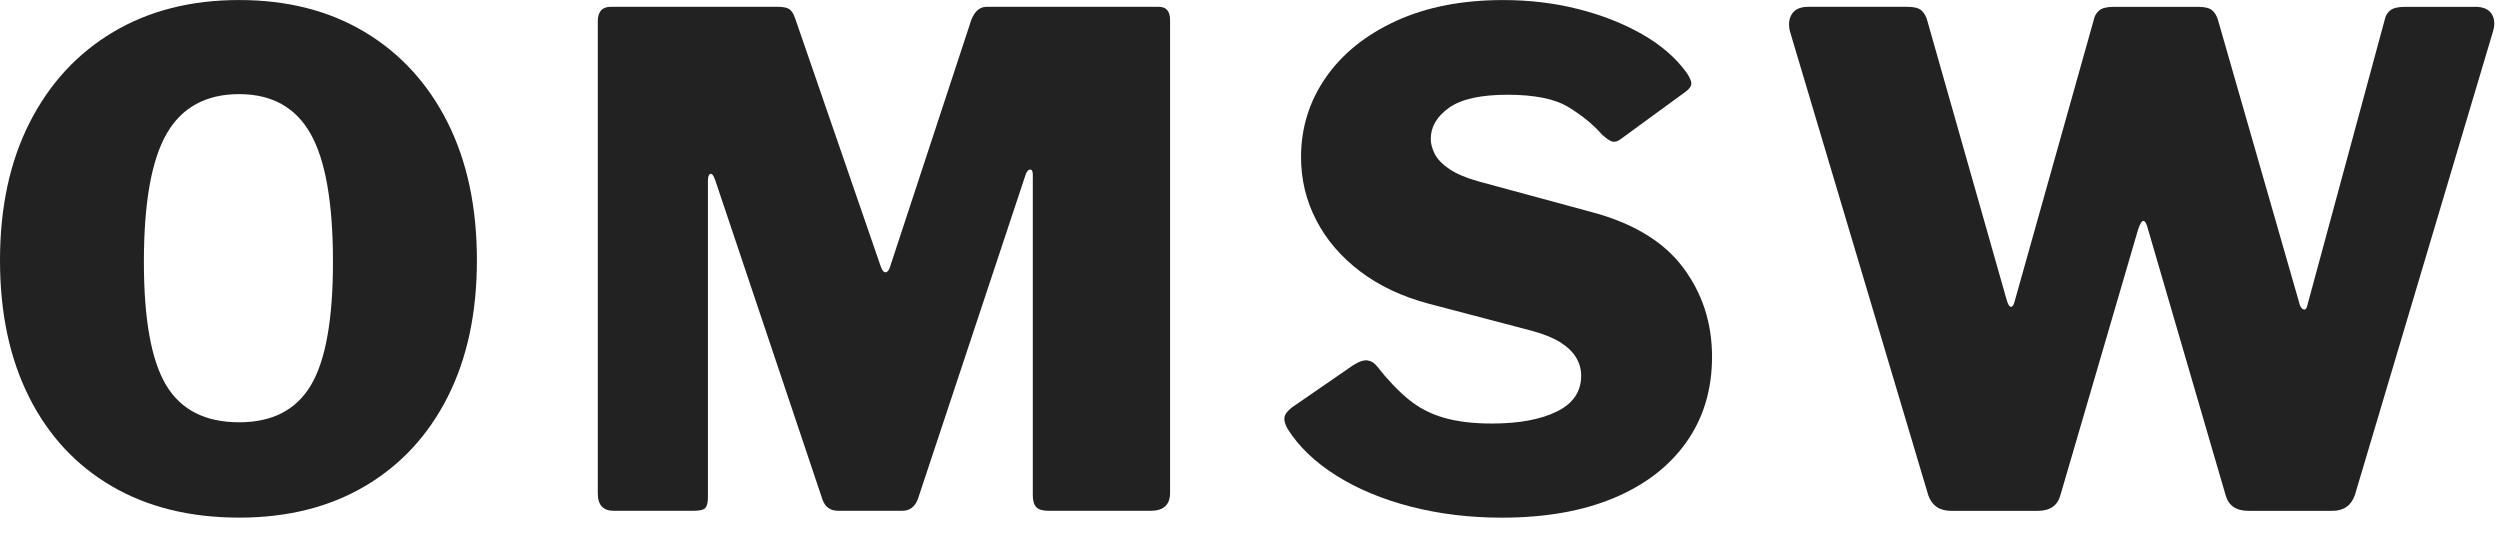 <svg width="92" height="20" viewBox="0 0 92 20" fill="none" xmlns="http://www.w3.org/2000/svg">
<g clip-path="url(#clip0_111_2)">
<path d="M8.803 15.54C10.021 15.54 10.901 15.085 11.442 14.175C11.983 13.265 12.253 11.753 12.253 9.639C12.253 7.462 11.978 5.889 11.427 4.919C10.877 3.949 10.001 3.464 8.799 3.464C7.581 3.464 6.692 3.949 6.133 4.92C5.574 5.891 5.295 7.464 5.295 9.638C5.295 11.75 5.568 13.262 6.113 14.173C6.658 15.084 7.555 15.54 8.802 15.54H8.803ZM8.796 19.048C7 19.048 5.442 18.665 4.123 17.898C2.804 17.131 1.787 16.037 1.072 14.616C0.357 13.195 0 11.516 0 9.582C0 7.628 0.365 5.934 1.096 4.501C1.827 3.068 2.851 1.959 4.17 1.176C5.489 0.392 7.032 0.001 8.8 0.001C10.568 0.001 12.107 0.393 13.418 1.176C14.729 1.959 15.745 3.067 16.467 4.498C17.189 5.929 17.55 7.621 17.55 9.575C17.55 11.51 17.193 13.185 16.478 14.6C15.763 16.015 14.75 17.111 13.438 17.886C12.126 18.661 10.579 19.049 8.797 19.049L8.796 19.048Z" fill="#222222"/>
<path d="M22.59 18.798C22.196 18.798 21.999 18.585 21.999 18.16V0.78C21.999 0.426 22.16 0.25 22.483 0.25H28.609C28.81 0.25 28.953 0.277 29.039 0.331C29.125 0.385 29.198 0.496 29.258 0.666L32.418 9.825C32.47 9.963 32.53 10.027 32.596 10.019C32.663 10.011 32.715 9.945 32.753 9.821L35.689 0.899C35.811 0.466 36.017 0.25 36.309 0.25H42.64C42.919 0.25 43.059 0.412 43.059 0.737V18.138C43.059 18.578 42.819 18.798 42.338 18.798H38.602C38.375 18.798 38.219 18.753 38.134 18.662C38.049 18.571 38.007 18.427 38.007 18.228V6.423C38.007 6.299 37.973 6.238 37.906 6.24C37.839 6.242 37.783 6.31 37.737 6.444L33.776 18.371C33.666 18.655 33.475 18.797 33.203 18.797H30.847C30.554 18.797 30.36 18.656 30.264 18.374L26.321 6.633C26.261 6.456 26.201 6.378 26.142 6.398C26.083 6.418 26.052 6.504 26.052 6.654V18.291C26.052 18.487 26.02 18.62 25.957 18.691C25.894 18.761 25.756 18.797 25.543 18.797H22.589L22.59 18.798Z" fill="#222222"/>
<path d="M58.941 4.936C58.613 4.568 58.203 4.235 57.709 3.936C57.216 3.637 56.473 3.487 55.48 3.487C54.487 3.487 53.768 3.647 53.321 3.968C52.875 4.288 52.652 4.67 52.652 5.113C52.652 5.286 52.701 5.469 52.798 5.663C52.895 5.857 53.075 6.043 53.337 6.221C53.599 6.399 53.97 6.555 54.451 6.687L58.504 7.786C60.059 8.19 61.198 8.869 61.92 9.822C62.642 10.775 63.003 11.878 63.003 13.129C63.003 14.332 62.689 15.378 62.061 16.268C61.433 17.157 60.542 17.843 59.39 18.326C58.238 18.809 56.863 19.05 55.265 19.05C54.09 19.05 52.979 18.916 51.933 18.648C50.887 18.38 49.971 17.999 49.184 17.506C48.397 17.013 47.797 16.438 47.383 15.781C47.288 15.612 47.249 15.471 47.267 15.359C47.285 15.247 47.374 15.128 47.533 15.001L49.792 13.443C50.012 13.302 50.191 13.242 50.329 13.264C50.468 13.286 50.584 13.36 50.68 13.486C51.06 13.971 51.441 14.371 51.821 14.686C52.201 15.001 52.638 15.23 53.132 15.372C53.625 15.515 54.214 15.586 54.898 15.586C55.892 15.586 56.689 15.439 57.288 15.146C57.887 14.853 58.187 14.413 58.187 13.827C58.187 13.586 58.125 13.362 58 13.156C57.875 12.95 57.684 12.765 57.426 12.601C57.168 12.437 56.817 12.295 56.375 12.174L52.579 11.177C51.593 10.914 50.749 10.516 50.048 9.983C49.347 9.451 48.81 8.823 48.437 8.101C48.065 7.379 47.878 6.607 47.878 5.786C47.878 4.707 48.181 3.73 48.788 2.854C49.395 1.978 50.257 1.284 51.375 0.771C52.493 0.258 53.807 0.002 55.316 0.002C56.286 0.002 57.207 0.112 58.077 0.333C58.947 0.553 59.73 0.861 60.423 1.255C61.116 1.649 61.661 2.118 62.056 2.661C62.135 2.769 62.193 2.88 62.231 2.996C62.269 3.112 62.211 3.232 62.056 3.356L59.63 5.128C59.52 5.207 59.42 5.234 59.329 5.209C59.238 5.184 59.108 5.094 58.938 4.939L58.941 4.936Z" fill="#222222"/>
<path d="M91.075 0.25C91.374 0.25 91.579 0.336 91.69 0.507C91.801 0.678 91.82 0.89 91.746 1.144L86.658 18.222C86.522 18.607 86.245 18.799 85.827 18.799H82.742C82.291 18.799 82.011 18.608 81.904 18.226L79.039 8.409C78.994 8.23 78.941 8.136 78.881 8.129C78.821 8.122 78.754 8.229 78.68 8.452L75.823 18.222C75.716 18.607 75.439 18.799 74.992 18.799H71.799C71.377 18.799 71.097 18.608 70.961 18.226L65.868 1.148C65.808 0.892 65.835 0.679 65.947 0.508C66.059 0.337 66.258 0.251 66.542 0.251H70.185C70.429 0.251 70.6 0.292 70.699 0.375C70.798 0.458 70.87 0.576 70.916 0.732L73.838 11.01C73.888 11.191 73.942 11.285 73.999 11.291C74.056 11.297 74.103 11.231 74.138 11.093L77.051 0.729C77.082 0.581 77.151 0.464 77.257 0.379C77.363 0.294 77.54 0.252 77.786 0.252H80.89C81.134 0.252 81.305 0.293 81.404 0.376C81.503 0.459 81.575 0.577 81.621 0.733L84.629 11.205C84.665 11.314 84.715 11.375 84.779 11.389C84.843 11.402 84.886 11.354 84.908 11.245L87.757 0.73C87.788 0.577 87.858 0.459 87.967 0.377C88.076 0.294 88.25 0.253 88.489 0.253H91.076L91.075 0.25Z" fill="#222222"/>
</g>
<defs>
<clipPath id="clip0_111_2">
<rect width="91.79" height="19.048" fill="white"/>
</clipPath>
</defs>
</svg>

